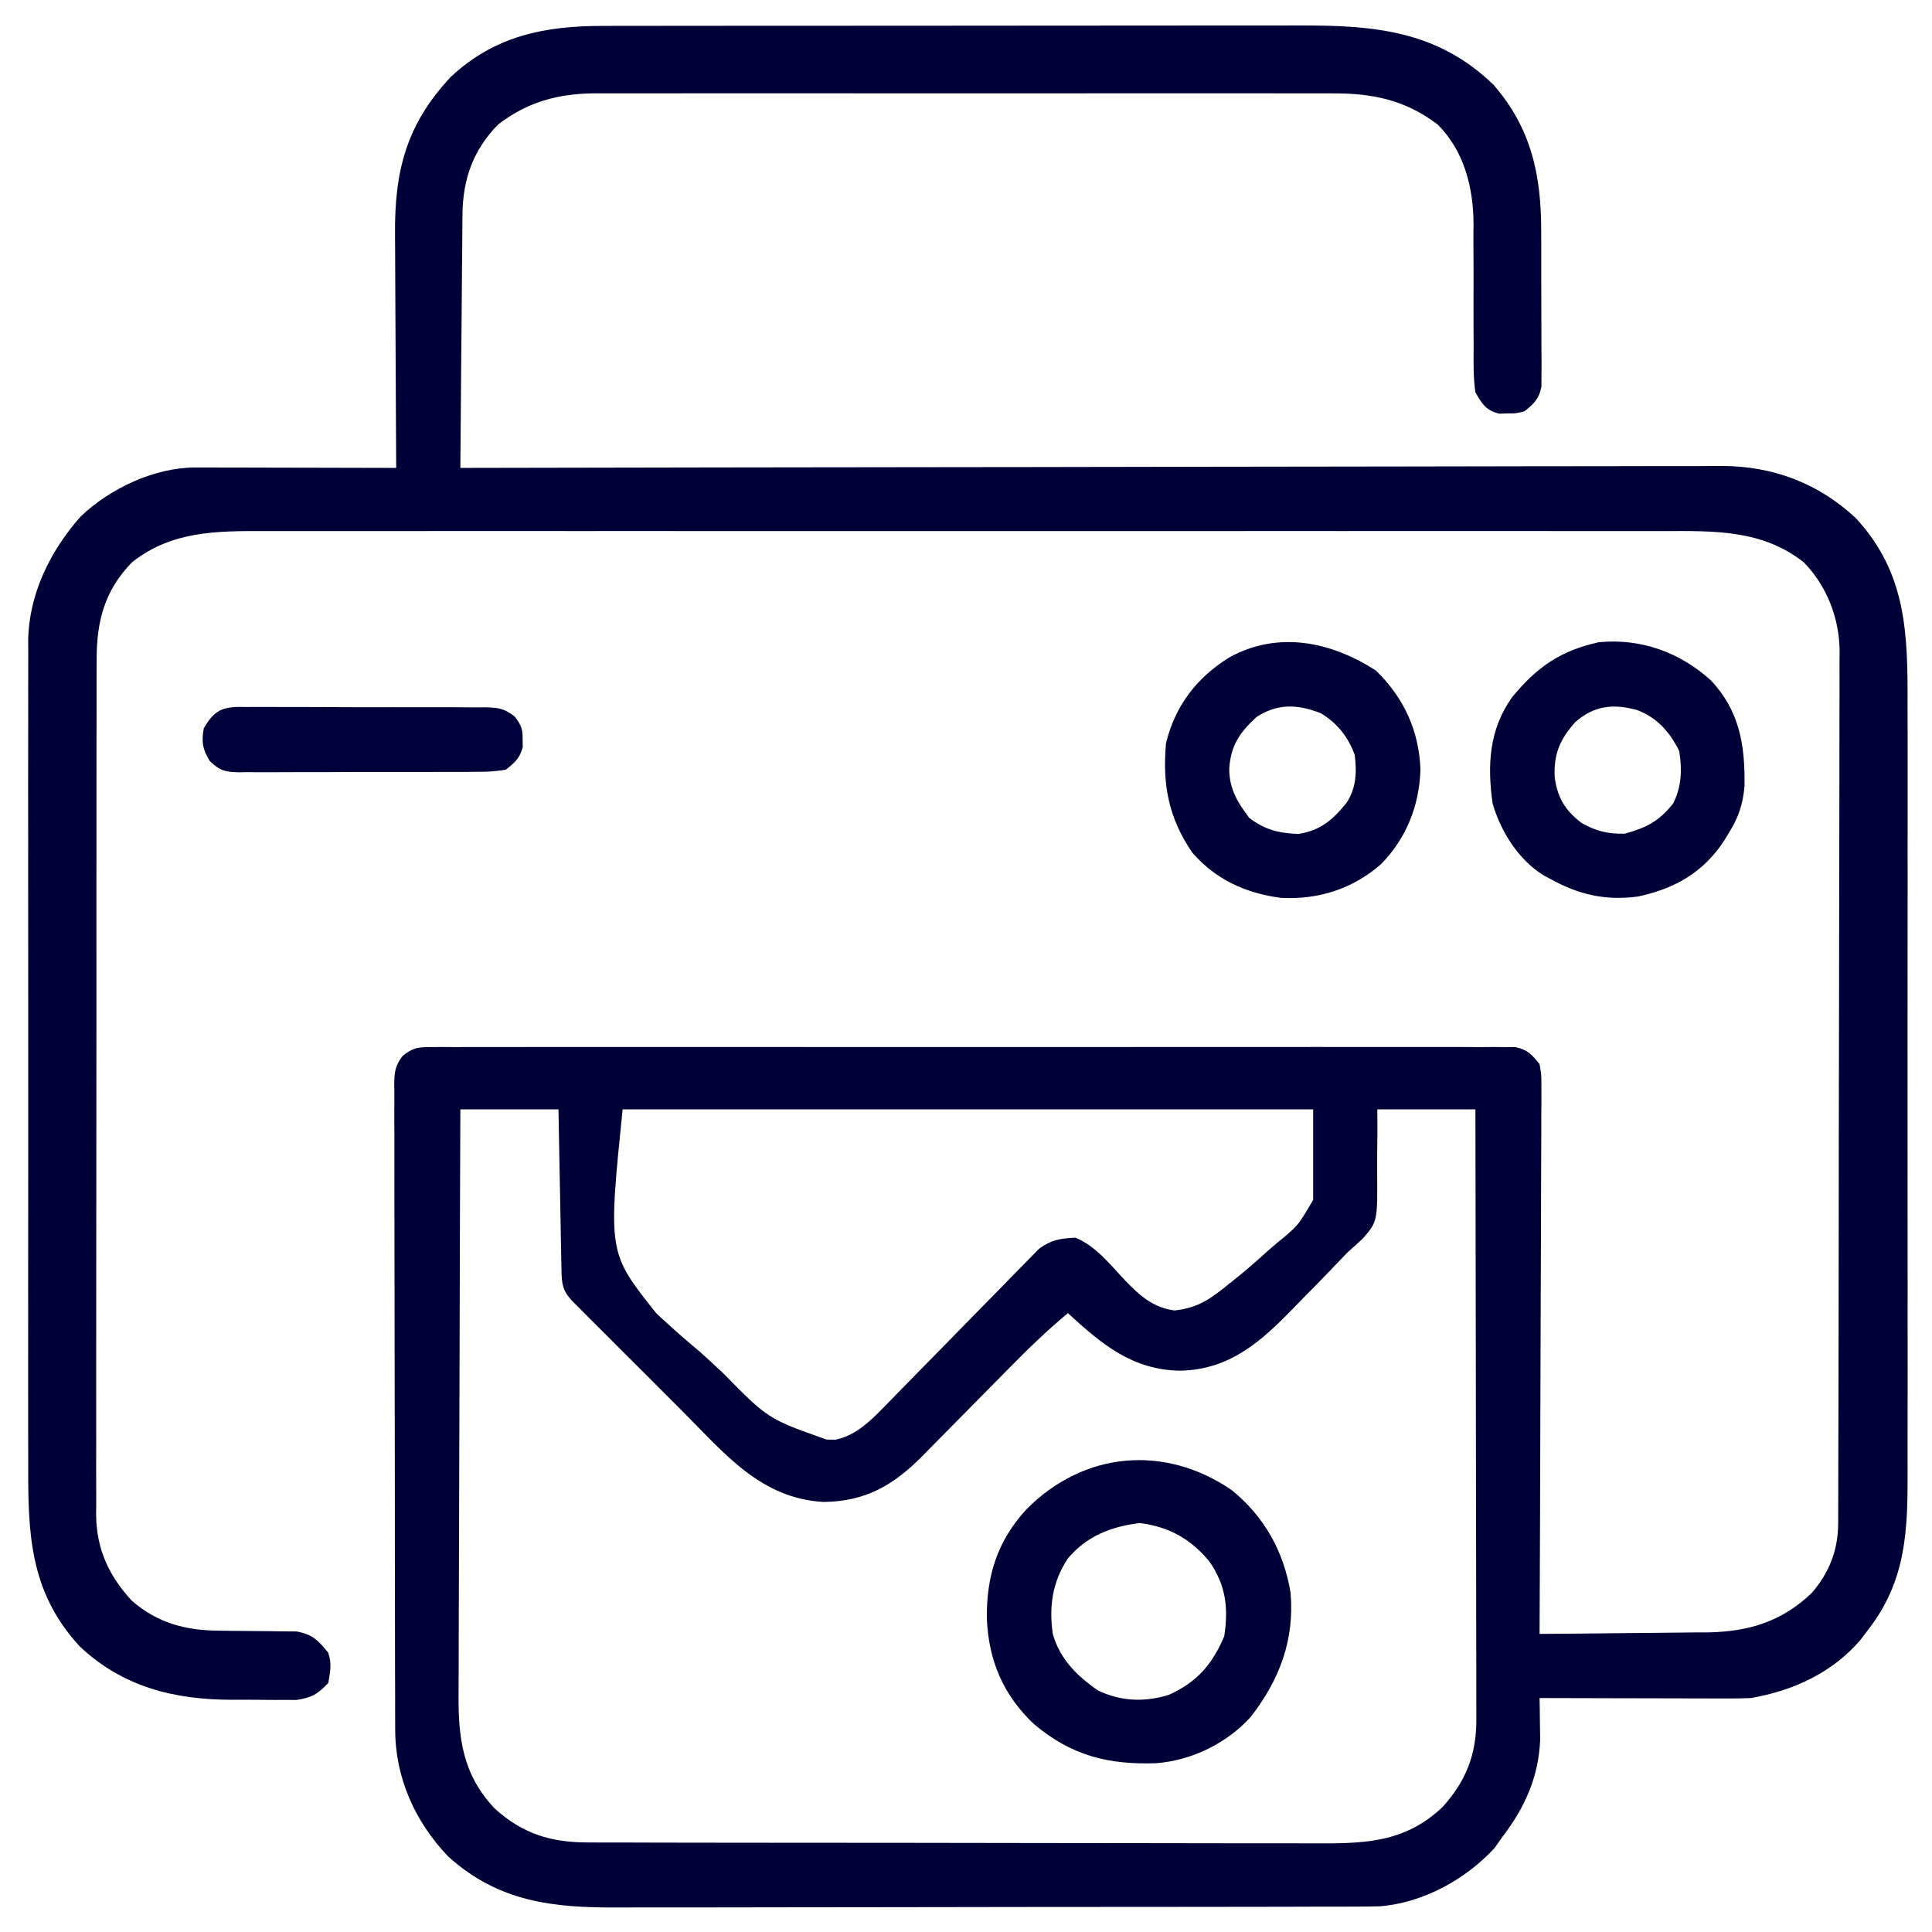 <?xml version="1.0" encoding="UTF-8"?>
<svg version="1.1" xmlns="http://www.w3.org/2000/svg" width="512" height="512">
<path d="M0 0 C0.86 -0.002 1.72 -0.005 2.606 -0.007 C5.469 -0.013 8.332 -0.012 11.195 -0.012 C13.256 -0.015 15.316 -0.018 17.377 -0.022 C22.962 -0.031 28.546 -0.033 34.131 -0.034 C37.624 -0.034 41.117 -0.036 44.61 -0.039 C56.808 -0.048 69.005 -0.052 81.202 -0.052 C92.553 -0.051 103.905 -0.062 115.256 -0.077 C125.017 -0.09 134.778 -0.096 144.539 -0.095 C150.362 -0.095 156.185 -0.098 162.008 -0.108 C167.487 -0.118 172.967 -0.118 178.447 -0.111 C180.451 -0.11 182.455 -0.112 184.459 -0.118 C204.175 -0.174 221.025 1.192 235.921 15.622 C245.944 27.131 248.579 39.659 248.542 54.536 C248.547 55.776 248.552 57.016 248.558 58.294 C248.564 60.895 248.563 63.496 248.554 66.097 C248.549 68.76 248.552 71.42 248.575 74.083 C248.605 77.943 248.609 81.801 248.604 85.661 C248.616 86.853 248.627 88.044 248.638 89.272 C248.629 90.378 248.62 91.483 248.61 92.622 C248.61 94.078 248.61 94.078 248.61 95.563 C247.966 98.866 246.699 100.055 244.108 102.134 C241.89 102.7 241.89 102.7 239.608 102.696 C238.856 102.718 238.103 102.74 237.327 102.763 C233.793 101.761 232.979 100.307 231.108 97.134 C230.528 93.152 230.599 89.201 230.64 85.184 C230.633 84.017 230.625 82.849 230.618 81.646 C230.589 76.659 230.605 71.672 230.618 66.685 C230.62 63.039 230.599 59.393 230.577 55.747 C230.588 54.633 230.6 53.519 230.611 52.372 C230.55 42.788 228.107 33.115 221.108 26.134 C212.454 19.56 203.743 17.819 193.076 17.88 C192.213 17.877 191.35 17.874 190.461 17.87 C187.594 17.862 184.727 17.869 181.86 17.875 C179.795 17.872 177.729 17.869 175.664 17.864 C170.071 17.855 164.478 17.859 158.885 17.865 C153.024 17.87 147.162 17.865 141.301 17.862 C131.459 17.859 121.617 17.863 111.775 17.873 C100.407 17.884 89.039 17.88 77.67 17.869 C67.899 17.86 58.127 17.859 48.355 17.864 C42.524 17.867 36.692 17.868 30.861 17.861 C25.378 17.855 19.895 17.859 14.412 17.871 C12.404 17.874 10.395 17.873 8.386 17.868 C5.638 17.863 2.889 17.87 0.14 17.88 C-0.648 17.875 -1.437 17.871 -2.249 17.866 C-12 17.934 -20.086 20.133 -27.892 26.134 C-34.483 32.835 -37.245 40.618 -37.324 49.927 C-37.334 50.659 -37.344 51.392 -37.355 52.147 C-37.385 54.538 -37.394 56.93 -37.403 59.321 C-37.42 60.991 -37.438 62.661 -37.458 64.331 C-37.505 68.704 -37.535 73.077 -37.561 77.45 C-37.591 81.922 -37.638 86.393 -37.683 90.864 C-37.768 99.621 -37.836 108.377 -37.892 117.134 C-37.166 117.132 -36.44 117.131 -35.692 117.129 C7.338 117.04 50.369 116.971 93.4 116.929 C98.568 116.924 103.736 116.919 108.904 116.914 C109.933 116.913 110.962 116.912 112.022 116.911 C128.675 116.893 145.329 116.862 161.983 116.825 C179.074 116.788 196.165 116.765 213.257 116.757 C223.801 116.752 234.345 116.735 244.889 116.702 C252.122 116.681 259.355 116.675 266.588 116.68 C270.76 116.682 274.931 116.678 279.103 116.657 C282.927 116.637 286.751 116.636 290.575 116.65 C292.603 116.653 294.631 116.635 296.659 116.617 C310.02 116.704 321.991 121.187 331.858 130.384 C345.431 144.979 345.697 161.169 345.626 179.964 C345.631 182.378 345.638 184.792 345.647 187.206 C345.663 193.06 345.661 198.914 345.65 204.768 C345.64 209.531 345.639 214.293 345.644 219.055 C345.644 219.735 345.645 220.415 345.645 221.116 C345.647 222.498 345.648 223.88 345.649 225.262 C345.661 238.196 345.648 251.129 345.626 264.062 C345.608 275.136 345.611 286.209 345.63 297.282 C345.651 310.171 345.66 323.059 345.647 335.947 C345.646 337.325 345.645 338.702 345.644 340.079 C345.643 341.095 345.643 341.095 345.642 342.131 C345.638 346.882 345.644 351.632 345.654 356.383 C345.665 362.789 345.657 369.195 345.634 375.602 C345.629 377.946 345.63 380.29 345.639 382.634 C345.694 398.614 345.351 412.023 335.108 425.134 C334.491 425.957 333.873 426.781 333.237 427.63 C325.764 436.419 315.311 441.209 304.108 443.134 C302.207 443.218 300.303 443.252 298.4 443.247 C297.279 443.247 296.159 443.247 295.004 443.247 C293.805 443.242 292.606 443.237 291.37 443.231 C290.134 443.23 288.898 443.229 287.625 443.227 C284.352 443.222 281.079 443.213 277.806 443.202 C274.461 443.192 271.115 443.188 267.77 443.183 C261.216 443.172 254.662 443.155 248.108 443.134 C248.137 444.638 248.137 444.638 248.165 446.173 C248.181 447.517 248.196 448.86 248.21 450.204 C248.238 452.173 248.238 452.173 248.267 454.181 C247.867 464.139 244.11 472.344 238.108 480.134 C237.49 481.021 236.871 481.907 236.233 482.821 C228.538 491.196 217.333 497.343 205.924 498.321 C203.536 498.395 201.156 498.41 198.768 498.401 C197.86 498.406 196.951 498.41 196.015 498.415 C192.989 498.427 189.962 498.426 186.936 498.424 C184.759 498.43 182.582 498.437 180.404 498.445 C174.501 498.462 168.598 498.467 162.695 498.468 C159.003 498.47 155.311 498.474 151.619 498.479 C138.727 498.498 125.835 498.506 112.943 498.504 C100.945 498.503 88.947 498.524 76.949 498.556 C66.633 498.582 56.317 498.593 46 498.591 C39.846 498.591 33.692 498.597 27.537 498.618 C21.745 498.637 15.952 498.637 10.16 498.623 C8.042 498.621 5.923 498.625 3.805 498.637 C-13.383 498.73 -27.768 497.176 -41.142 485.102 C-49.943 475.901 -55.216 464.092 -55.159 451.333 C-55.164 450.579 -55.168 449.824 -55.173 449.047 C-55.185 446.535 -55.184 444.024 -55.182 441.512 C-55.188 439.705 -55.195 437.897 -55.203 436.09 C-55.22 431.193 -55.225 426.297 -55.226 421.401 C-55.228 418.342 -55.232 415.283 -55.237 412.224 C-55.256 401.553 -55.264 390.883 -55.262 380.212 C-55.261 370.262 -55.282 360.311 -55.314 350.361 C-55.34 341.816 -55.351 333.272 -55.349 324.727 C-55.349 319.624 -55.355 314.522 -55.376 309.419 C-55.395 304.624 -55.395 299.83 -55.381 295.036 C-55.379 293.275 -55.383 291.514 -55.395 289.753 C-55.411 287.353 -55.402 284.954 -55.386 282.553 C-55.396 281.853 -55.407 281.154 -55.417 280.433 C-55.372 277.259 -55.166 275.483 -53.179 272.956 C-50.456 270.787 -49.243 270.633 -45.804 270.63 C-44.254 270.615 -44.254 270.615 -42.673 270.599 C-41.539 270.608 -40.406 270.617 -39.238 270.626 C-38.033 270.62 -36.828 270.613 -35.586 270.607 C-32.239 270.594 -28.893 270.598 -25.546 270.611 C-21.937 270.62 -18.328 270.606 -14.72 270.595 C-7.649 270.577 -0.579 270.581 6.491 270.593 C12.236 270.602 17.981 270.603 23.726 270.598 C24.951 270.598 24.951 270.598 26.202 270.597 C27.861 270.595 29.521 270.594 31.181 270.593 C46.751 270.581 62.321 270.594 77.891 270.616 C91.257 270.634 104.623 270.631 117.989 270.612 C133.502 270.591 149.016 270.582 164.53 270.595 C166.184 270.596 167.837 270.597 169.491 270.598 C170.305 270.599 171.118 270.6 171.957 270.6 C177.696 270.604 183.435 270.598 189.175 270.589 C196.167 270.577 203.16 270.58 210.152 270.602 C213.722 270.612 217.29 270.616 220.86 270.603 C224.725 270.589 228.59 270.606 232.455 270.626 C234.155 270.612 234.155 270.612 235.89 270.599 C236.923 270.609 237.956 270.62 239.02 270.63 C239.913 270.631 240.805 270.632 241.725 270.632 C244.902 271.301 246.109 272.628 248.108 275.134 C248.601 277.984 248.601 277.984 248.589 281.347 C248.598 283.261 248.598 283.261 248.606 285.214 C248.592 286.626 248.577 288.037 248.562 289.449 C248.561 290.937 248.562 292.426 248.564 293.914 C248.565 297.953 248.542 301.992 248.514 306.031 C248.489 310.252 248.487 314.473 248.482 318.695 C248.469 326.688 248.437 334.681 248.396 342.675 C248.352 351.775 248.33 360.875 248.31 369.975 C248.268 388.695 248.197 407.414 248.108 426.134 C255.598 426.092 263.086 426.019 270.575 425.926 C273.119 425.898 275.663 425.877 278.207 425.863 C281.879 425.841 285.55 425.794 289.222 425.743 C290.346 425.742 291.47 425.741 292.629 425.739 C303.523 425.541 312.29 422.903 320.229 415.29 C324.864 409.971 327.225 403.915 327.243 396.872 C327.249 395.598 327.249 395.598 327.256 394.299 C327.256 393.372 327.256 392.444 327.256 391.488 C327.261 390.004 327.261 390.004 327.267 388.49 C327.278 385.165 327.282 381.841 327.285 378.516 C327.292 376.136 327.298 373.756 327.305 371.376 C327.324 364.227 327.335 357.078 327.344 349.93 C327.348 346.561 327.354 343.193 327.359 339.824 C327.376 328.624 327.39 317.423 327.398 306.222 C327.4 303.316 327.402 300.411 327.404 297.506 C327.404 296.783 327.404 296.061 327.405 295.317 C327.413 283.622 327.439 271.928 327.471 260.233 C327.504 248.219 327.522 236.206 327.525 224.193 C327.528 217.45 327.536 210.708 327.562 203.966 C327.585 197.622 327.589 191.278 327.579 184.934 C327.579 182.608 327.585 180.281 327.599 177.955 C327.616 174.774 327.609 171.595 327.596 168.414 C327.607 167.498 327.618 166.581 327.629 165.637 C327.543 156.94 324.259 148.435 318.108 142.134 C306.996 133.397 294.174 133.838 280.636 133.88 C278.98 133.877 277.325 133.874 275.669 133.87 C271.143 133.862 266.617 133.866 262.091 133.872 C257.201 133.877 252.31 133.87 247.42 133.864 C237.849 133.855 228.279 133.857 218.708 133.863 C210.928 133.868 203.148 133.868 195.368 133.866 C194.26 133.866 193.152 133.865 192.01 133.865 C189.758 133.865 187.507 133.864 185.255 133.863 C164.154 133.858 143.052 133.864 121.951 133.875 C103.854 133.884 85.757 133.882 67.66 133.873 C46.632 133.862 25.605 133.858 4.578 133.864 C2.335 133.865 0.092 133.865 -2.151 133.866 C-3.255 133.866 -4.359 133.867 -5.496 133.867 C-13.264 133.869 -21.033 133.866 -28.801 133.861 C-38.271 133.856 -47.742 133.857 -57.212 133.868 C-62.042 133.873 -66.871 133.875 -71.701 133.868 C-76.126 133.862 -80.551 133.866 -84.976 133.876 C-86.573 133.879 -88.17 133.877 -89.767 133.873 C-102.597 133.836 -114.454 133.857 -124.892 142.134 C-132.292 149.691 -134.346 158.029 -134.279 168.298 C-134.285 169.295 -134.29 170.292 -134.296 171.319 C-134.31 174.645 -134.303 177.971 -134.296 181.298 C-134.301 183.688 -134.308 186.079 -134.317 188.469 C-134.333 194.28 -134.335 200.09 -134.329 205.901 C-134.325 210.625 -134.327 215.35 -134.332 220.075 C-134.333 221.085 -134.333 221.085 -134.334 222.116 C-134.336 223.484 -134.337 224.852 -134.339 226.221 C-134.353 239.041 -134.347 251.861 -134.336 264.681 C-134.326 276.399 -134.339 288.116 -134.363 299.833 C-134.387 311.878 -134.397 323.923 -134.39 335.968 C-134.387 342.725 -134.389 349.482 -134.406 356.239 C-134.422 362.593 -134.418 368.946 -134.399 375.3 C-134.395 377.63 -134.398 379.959 -134.409 382.289 C-134.422 385.474 -134.411 388.657 -134.393 391.842 C-134.402 392.76 -134.412 393.678 -134.422 394.623 C-134.319 403.645 -131.057 410.742 -124.958 417.341 C-118.151 423.247 -110.687 425.24 -101.896 425.274 C-100.519 425.293 -99.142 425.312 -97.765 425.333 C-95.607 425.362 -93.451 425.384 -91.294 425.384 C-89.202 425.388 -87.112 425.422 -85.021 425.462 C-83.15 425.476 -83.15 425.476 -81.242 425.49 C-77.033 426.299 -75.551 427.849 -72.892 431.134 C-71.918 434.21 -72.364 435.81 -72.892 439.134 C-75.645 442.064 -77.311 443.049 -81.314 443.635 C-82.6 443.634 -83.887 443.632 -85.212 443.63 C-85.911 443.631 -86.611 443.633 -87.331 443.634 C-88.809 443.633 -90.286 443.621 -91.764 443.6 C-93.989 443.572 -96.213 443.58 -98.439 443.593 C-113.777 443.57 -127.376 440.192 -138.79 429.423 C-152.316 414.69 -152.48 398.983 -152.409 380.089 C-152.415 377.651 -152.422 375.214 -152.43 372.777 C-152.447 366.868 -152.444 360.958 -152.433 355.048 C-152.424 350.242 -152.423 345.436 -152.427 340.63 C-152.428 339.944 -152.428 339.258 -152.429 338.551 C-152.43 337.156 -152.431 335.762 -152.433 334.367 C-152.444 321.318 -152.431 308.27 -152.409 295.221 C-152.392 284.044 -152.395 272.866 -152.413 261.689 C-152.435 248.682 -152.443 235.676 -152.431 222.67 C-152.429 221.281 -152.428 219.892 -152.427 218.503 C-152.426 217.82 -152.426 217.137 -152.425 216.433 C-152.422 211.637 -152.427 206.84 -152.437 202.044 C-152.449 195.58 -152.44 189.116 -152.417 182.652 C-152.412 180.285 -152.413 177.917 -152.422 175.55 C-152.433 172.309 -152.419 169.069 -152.4 165.829 C-152.409 164.9 -152.417 163.972 -152.427 163.015 C-152.28 150.653 -146.636 139.183 -138.517 130.009 C-130.67 122.513 -118.849 116.997 -108.022 117.02 C-106.841 117.02 -105.66 117.02 -104.443 117.02 C-103.173 117.026 -101.903 117.031 -100.595 117.036 C-98.639 117.038 -98.639 117.038 -96.644 117.04 C-93.185 117.044 -89.726 117.054 -86.267 117.065 C-82.734 117.075 -79.202 117.08 -75.669 117.085 C-68.743 117.096 -61.817 117.113 -54.892 117.134 C-54.902 115.72 -54.902 115.72 -54.912 114.278 C-54.973 105.363 -55.018 96.448 -55.047 87.533 C-55.063 82.951 -55.084 78.368 -55.118 73.786 C-55.151 69.358 -55.169 64.929 -55.176 60.5 C-55.182 58.817 -55.193 57.134 -55.209 55.451 C-55.366 38.5 -52.263 26.135 -40.411 13.497 C-28.789 2.596 -15.416 -0.03 0 0 Z M5.108 287.134 C1.246 325.133 1.246 325.133 14.05 341.184 C17.872 344.763 21.658 348.112 25.671 351.446 C27.657 353.226 29.608 355.041 31.563 356.854 C43.649 369.158 43.649 369.158 59.171 374.634 C59.966 374.644 60.762 374.654 61.581 374.665 C67.166 373.491 71.218 369.262 75.085 365.289 C75.542 364.822 76 364.355 76.472 363.874 C77.456 362.869 78.438 361.861 79.418 360.852 C80.973 359.253 82.535 357.662 84.101 356.074 C88.547 351.561 92.985 347.039 97.402 342.497 C100.113 339.711 102.838 336.94 105.573 334.178 C106.608 333.126 107.638 332.069 108.662 331.007 C110.095 329.52 111.546 328.054 113.003 326.59 C113.822 325.752 114.641 324.913 115.485 324.049 C118.739 321.673 121.118 321.321 125.108 321.134 C130.501 323.327 134.282 328.229 138.204 332.395 C142.036 336.359 145.672 339.703 151.382 340.419 C157.802 339.739 161.201 337.13 166.108 333.134 C167.001 332.419 167.893 331.704 168.813 330.967 C171.308 328.905 173.727 326.788 176.111 324.6 C177.591 323.274 179.135 322.021 180.679 320.77 C184.23 317.691 184.23 317.691 188.108 311.134 C188.108 303.214 188.108 295.294 188.108 287.134 C127.718 287.134 67.328 287.134 5.108 287.134 Z M-37.892 287.134 C-37.984 308.996 -38.056 330.858 -38.099 352.72 C-38.12 362.872 -38.148 373.023 -38.193 383.175 C-38.233 392.025 -38.259 400.876 -38.268 409.726 C-38.273 414.41 -38.285 419.094 -38.315 423.778 C-38.342 428.193 -38.35 432.606 -38.344 437.021 C-38.345 438.636 -38.353 440.25 -38.368 441.865 C-38.476 453.762 -37.299 463.39 -28.817 472.38 C-21.395 479.139 -13.802 481.438 -3.923 481.401 C-3.031 481.406 -2.139 481.41 -1.219 481.415 C1.765 481.428 4.75 481.426 7.734 481.424 C9.877 481.43 12.019 481.437 14.161 481.445 C19.977 481.462 25.794 481.467 31.61 481.468 C35.245 481.47 38.881 481.474 42.516 481.479 C55.204 481.498 67.891 481.506 80.579 481.504 C92.397 481.503 104.216 481.524 116.034 481.556 C126.187 481.582 136.34 481.593 146.493 481.591 C152.554 481.591 158.615 481.597 164.677 481.618 C170.379 481.637 176.082 481.637 181.785 481.623 C183.874 481.621 185.963 481.625 188.052 481.637 C201.334 481.709 212.188 481.65 222.354 472.059 C228.527 465.283 231.363 458.197 231.349 448.996 C231.351 448.301 231.352 447.606 231.354 446.889 C231.357 444.573 231.346 442.256 231.335 439.939 C231.335 438.273 231.335 436.607 231.336 434.941 C231.337 430.427 231.325 425.913 231.311 421.399 C231.299 416.679 231.297 411.958 231.295 407.238 C231.289 398.302 231.272 389.367 231.252 380.432 C231.23 370.258 231.219 360.084 231.209 349.91 C231.188 328.984 231.153 308.059 231.108 287.134 C222.528 287.134 213.948 287.134 205.108 287.134 C205.117 289.207 205.126 291.279 205.136 293.415 C205.115 295.447 205.094 297.479 205.066 299.512 C205.053 300.912 205.052 302.312 205.064 303.713 C205.162 316.827 205.162 316.827 201.319 321.309 C199.935 322.605 198.528 323.877 197.108 325.134 C195.687 326.61 194.266 328.087 192.858 329.577 C190.75 331.794 188.6 333.969 186.448 336.144 C185.347 337.262 184.25 338.386 183.159 339.515 C174.45 348.525 166.162 356.086 152.921 356.384 C140.191 356.214 132.093 349.36 123.108 341.134 C117.533 345.764 112.432 350.722 107.358 355.892 C105.682 357.586 104.004 359.28 102.327 360.974 C99.71 363.621 97.096 366.271 94.487 368.926 C91.951 371.505 89.405 374.074 86.858 376.642 C86.085 377.433 85.312 378.225 84.516 379.041 C76.802 386.79 69.493 391.027 58.339 391.169 C41.742 390.217 32.308 378.493 21.198 367.356 C20.305 366.464 19.411 365.571 18.491 364.652 C16.15 362.312 13.811 359.969 11.474 357.626 C9.555 355.705 7.632 353.787 5.71 351.869 C3.412 349.575 1.118 347.278 -1.177 344.981 C-2.037 344.123 -2.897 343.265 -3.784 342.381 C-4.967 341.193 -4.967 341.193 -6.173 339.982 C-6.869 339.285 -7.565 338.588 -8.282 337.87 C-10.858 335.092 -11.028 333.283 -11.097 329.592 C-11.117 328.651 -11.137 327.711 -11.157 326.741 C-11.174 325.723 -11.191 324.706 -11.208 323.657 C-11.229 322.617 -11.25 321.576 -11.271 320.504 C-11.337 317.173 -11.395 313.841 -11.454 310.509 C-11.497 308.253 -11.541 305.998 -11.585 303.743 C-11.693 298.207 -11.792 292.67 -11.892 287.134 C-20.472 287.134 -29.052 287.134 -37.892 287.134 Z " fill="#000039" transform="translate(159.892,6.866)"/>
<path d="M0 0 C8.615 7.04 13.713 16.152 15.543 27.078 C16.66 39.663 12.662 50.171 5.02 60.047 C-1.327 67.106 -10.724 71.653 -20.145 72.352 C-32.839 72.775 -42.545 70.328 -52.492 61.945 C-60.561 54.278 -64.44 45.263 -64.93 34.086 C-65.079 22.774 -62.175 13.472 -54.457 5.078 C-39.363 -10.204 -17.897 -12.293 0 0 Z M-43.457 18.078 C-47.565 24.312 -48.5 30.742 -47.457 38.078 C-45.596 44.719 -41.041 49.231 -35.457 53.078 C-29.416 55.982 -23.131 56.21 -16.73 54.238 C-9.256 50.885 -5.196 46.161 -2.02 38.703 C-0.86 31.229 -1.598 25.084 -6.012 18.828 C-10.966 12.829 -16.767 9.677 -24.395 8.703 C-32.017 9.637 -38.417 12.111 -43.457 18.078 Z " fill="#000039" transform="translate(326.457,394.922)"/>
<path d="M0 0 C7.423 7.227 11.4 15.877 11.812 26.188 C11.533 35.747 8.1 44.452 1.375 51.312 C-6.145 57.891 -15.286 60.813 -25.25 60.25 C-34.594 58.973 -42.34 55.451 -48.625 48.312 C-54.91 39.133 -56.6 30.35 -55.625 19.312 C-53.22 9.337 -47.441 1.828 -38.785 -3.504 C-25.826 -10.604 -11.862 -7.626 0 0 Z M-31.625 12.312 C-36.138 16.482 -38.464 19.855 -38.875 26.125 C-38.787 31.482 -36.74 34.826 -33.562 39.062 C-29.476 42.193 -25.741 43.117 -20.625 43.312 C-14.753 42.494 -11.385 39.543 -7.754 35.031 C-5.184 31.119 -5.026 26.836 -5.625 22.312 C-7.398 17.534 -10.258 13.933 -14.625 11.312 C-20.782 8.93 -25.953 8.678 -31.625 12.312 Z " fill="#000039" transform="translate(364.625,177.688)"/>
<path d="M0 0 C7.622 8.086 9.085 17.199 8.914 28.039 C8.491 32.998 7.242 36.521 4.602 40.699 C4.177 41.395 3.753 42.091 3.316 42.809 C-2.253 51.062 -9.708 55.235 -19.348 57.293 C-27.827 58.422 -34.976 56.834 -42.398 52.699 C-43.323 52.21 -43.323 52.21 -44.266 51.711 C-50.938 47.633 -55.688 40.078 -57.836 32.637 C-59.281 22.518 -58.788 13.106 -52.711 4.512 C-46.105 -3.546 -39.784 -7.917 -29.648 -10.113 C-18.489 -11.168 -8.199 -7.431 0 0 Z M-35.938 11.066 C-40.039 15.696 -41.638 19.468 -41.398 25.574 C-40.693 31.016 -38.714 34.327 -34.398 37.699 C-30.508 39.975 -27.343 40.716 -22.836 40.637 C-17.117 39.077 -13.646 37.298 -9.961 32.574 C-7.74 28.104 -7.601 23.572 -8.398 18.699 C-10.894 13.709 -14.152 9.962 -19.438 7.906 C-25.701 6.13 -30.943 6.63 -35.938 11.066 Z " fill="#000039" transform="translate(453.398,180.301)"/>
<path d="M0 0 C0.69 0.012 1.38 0.023 2.091 0.035 C3.194 0.025 3.194 0.025 4.319 0.014 C6.747 -0.003 9.172 0.016 11.599 0.038 C13.287 0.037 14.976 0.034 16.665 0.03 C20.202 0.027 23.739 0.042 27.276 0.07 C31.81 0.104 36.342 0.098 40.875 0.079 C44.361 0.068 47.848 0.077 51.334 0.092 C53.005 0.098 54.677 0.097 56.348 0.091 C58.685 0.085 61.02 0.106 63.357 0.133 C64.046 0.127 64.736 0.12 65.447 0.113 C68.809 0.18 70.474 0.47 73.151 2.575 C74.859 4.846 75.268 5.862 75.224 8.667 C75.239 9.657 75.239 9.657 75.255 10.667 C74.462 13.653 73.145 14.762 70.724 16.667 C68.127 17.067 65.951 17.225 63.357 17.2 C62.621 17.209 61.886 17.217 61.128 17.226 C58.701 17.249 56.276 17.242 53.849 17.233 C52.16 17.238 50.471 17.244 48.783 17.252 C45.245 17.262 41.708 17.258 38.171 17.243 C33.638 17.226 29.106 17.249 24.572 17.284 C21.086 17.306 17.6 17.305 14.113 17.297 C12.442 17.296 10.771 17.303 9.099 17.317 C6.762 17.335 4.428 17.32 2.091 17.298 C1.401 17.309 0.711 17.321 0 17.333 C-3.653 17.261 -5.041 16.894 -7.706 14.315 C-9.64 11.053 -9.899 9.401 -9.276 5.667 C-6.77 1.442 -4.966 0.098 0 0 Z " fill="#00003A" transform="translate(63.276,187.333)"/>
</svg>
